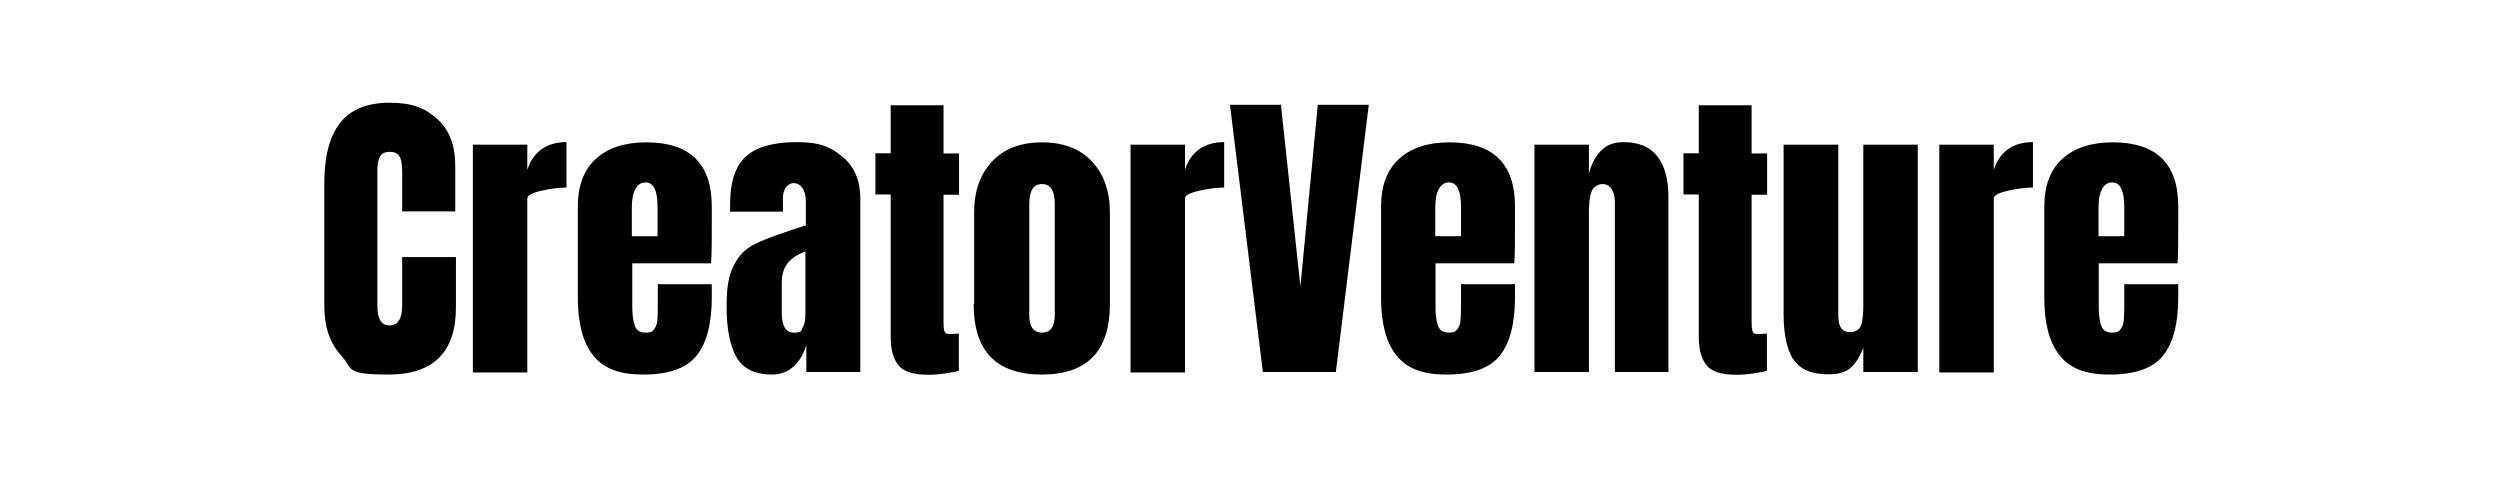<svg width="440" height="84" viewBox="0 0 440 84" fill="none" xmlns="http://www.w3.org/2000/svg">
<path d="M60.178 62.699C58.098 60.538 57.079 57.601 57.079 53.849V32.191C57.079 27.541 58.017 23.993 59.852 21.627C61.728 19.262 64.624 18.079 68.581 18.079C72.537 18.079 74.821 19.017 76.942 20.934C79.063 22.81 80.123 25.583 80.123 29.132V37.208H70.783V30.274C70.783 28.928 70.62 27.99 70.293 27.5C69.967 26.97 69.396 26.725 68.581 26.725C67.765 26.725 67.153 27.011 66.868 27.582C66.541 28.153 66.419 29.009 66.419 30.151V53.726C66.419 54.95 66.582 55.847 66.949 56.418C67.316 56.989 67.846 57.275 68.581 57.275C70.049 57.275 70.783 56.092 70.783 53.726V45.242H80.246V54.093C80.246 61.965 76.289 65.921 68.377 65.921C60.464 65.921 62.218 64.861 60.138 62.699H60.178Z" fill="black"/>
<path d="M83.223 25.461H92.808V29.907C93.297 28.357 94.113 27.133 95.296 26.277C96.478 25.42 97.947 25.012 99.701 25.012V33.007C98.355 33.007 96.886 33.211 95.255 33.578C93.624 33.945 92.808 34.393 92.808 34.923V65.554H83.223V25.461Z" fill="black"/>
<path d="M104.391 62.536C102.596 60.293 101.699 56.907 101.699 52.421V36.351C101.699 32.68 102.76 29.866 104.881 27.949C107.001 26.032 109.938 25.053 113.731 25.053C121.44 25.053 125.274 28.805 125.274 36.351V39.247C125.274 42.184 125.274 44.549 125.151 46.344H111.284V54.093C111.284 55.48 111.447 56.581 111.733 57.356C112.018 58.131 112.63 58.539 113.609 58.539C114.588 58.539 114.873 58.335 115.159 57.886C115.485 57.438 115.648 56.948 115.689 56.377C115.73 55.806 115.771 54.99 115.771 53.889V50.015H125.274V52.299C125.274 56.948 124.377 60.415 122.582 62.618C120.787 64.82 117.688 65.921 113.242 65.921C108.796 65.921 106.186 64.779 104.391 62.536ZM115.73 41.572V36.433C115.73 33.537 115.036 32.109 113.609 32.109C112.181 32.109 111.202 33.537 111.202 36.433V41.572H115.73Z" fill="black"/>
<path d="M129.597 62.822C128.455 60.782 127.884 57.805 127.884 54.012C127.884 50.218 128.292 48.465 129.108 46.792C129.924 45.12 131.066 43.897 132.534 43.122C134.002 42.347 136.205 41.49 139.223 40.511L141.833 39.655V35.535C141.833 34.475 141.629 33.659 141.221 33.088C140.814 32.517 140.283 32.232 139.712 32.232C139.141 32.232 138.774 32.476 138.366 32.925C137.999 33.414 137.795 34.026 137.795 34.842V37.248H128.496V35.943C128.496 31.987 129.434 29.213 131.269 27.541C133.105 25.869 136.123 25.012 140.243 25.012C144.362 25.012 146.238 25.869 148.318 27.623C150.398 29.336 151.418 31.824 151.418 34.964V65.473H141.915V60.701C141.425 62.332 140.691 63.596 139.631 64.535C138.611 65.432 137.347 65.921 135.96 65.921C132.86 65.921 130.739 64.902 129.597 62.822ZM141.303 57.601C141.629 56.989 141.752 56.255 141.752 55.398V44.264C140.324 44.794 139.264 45.487 138.611 46.344C137.918 47.2 137.591 48.342 137.591 49.851V54.99C137.591 57.356 138.285 58.539 139.712 58.539C141.14 58.539 140.977 58.254 141.262 57.642L141.303 57.601Z" fill="black"/>
<path d="M158.189 64.331C157.251 63.27 156.761 61.598 156.761 59.232V34.23H154.069V26.97H156.761V18.527H166.06V27.011H168.793V34.271H166.06V56.744C166.06 57.438 166.101 57.927 166.224 58.294C166.346 58.661 166.631 58.784 167.08 58.784C167.529 58.784 167.773 58.784 168.1 58.743C168.426 58.743 168.63 58.702 168.752 58.702V65.269C168.222 65.432 167.406 65.554 166.387 65.717C165.367 65.88 164.347 65.962 163.369 65.962C160.84 65.962 159.127 65.432 158.189 64.371V64.331Z" fill="black"/>
<path d="M171.444 53.522V37.452C171.444 33.659 172.505 30.641 174.626 28.398C176.747 26.154 179.683 25.053 183.395 25.053C187.106 25.053 190.043 26.154 192.164 28.398C194.285 30.641 195.345 33.659 195.345 37.452V53.522C195.345 61.802 191.348 65.921 183.354 65.921C175.36 65.921 171.363 61.802 171.363 53.522H171.444ZM185.108 57.723C185.475 57.193 185.638 56.418 185.638 55.48V35.902C185.638 33.578 184.904 32.395 183.395 32.395C181.886 32.395 181.151 33.578 181.151 35.902V55.48C181.151 56.418 181.315 57.193 181.682 57.723C182.049 58.254 182.62 58.539 183.395 58.539C184.17 58.539 184.741 58.254 185.108 57.723Z" fill="black"/>
<path d="M198.975 25.461H208.56V29.907C209.05 28.357 209.865 27.133 211.048 26.277C212.231 25.42 213.699 25.012 215.453 25.012V33.007C214.107 33.007 212.639 33.211 211.007 33.578C209.376 33.945 208.56 34.393 208.56 34.923V65.554H198.975V25.461Z" fill="black"/>
<path d="M222.264 65.473L216.473 18.446H225.446L228.872 50.422L231.931 18.446H240.904L235.112 65.473H222.264Z" fill="black"/>
<path d="M245.757 62.536C243.963 60.293 243.066 56.907 243.066 52.421V36.351C243.066 32.68 244.126 29.866 246.247 27.949C248.368 26.032 251.304 25.053 255.098 25.053C262.806 25.053 266.64 28.805 266.64 36.351V39.247C266.64 42.184 266.64 44.549 266.518 46.344H252.65V54.093C252.65 55.48 252.814 56.581 253.099 57.356C253.385 58.131 253.996 58.539 254.975 58.539C255.954 58.539 256.24 58.335 256.525 57.886C256.851 57.438 257.015 56.948 257.055 56.377C257.096 55.806 257.137 54.99 257.137 53.889V50.015H266.64V52.299C266.64 56.948 265.743 60.415 263.948 62.618C262.154 64.82 259.054 65.921 254.608 65.921C250.162 65.921 247.552 64.779 245.757 62.536ZM257.137 41.572V36.433C257.137 33.537 256.444 32.109 255.016 32.109C253.588 32.109 252.61 33.537 252.61 36.433V41.572H257.137Z" fill="black"/>
<path d="M270.066 25.461H279.651V30.559C280.059 28.928 280.752 27.582 281.731 26.562C282.71 25.543 284.015 25.012 285.688 25.012C288.379 25.012 290.378 25.828 291.683 27.5C292.988 29.173 293.641 31.538 293.641 34.597V65.473H284.219V35.576C284.219 34.72 284.056 33.945 283.689 33.333C283.322 32.721 282.792 32.395 282.058 32.395C281.323 32.395 280.426 32.843 280.1 33.741C279.773 34.638 279.651 35.821 279.651 37.33V65.473H270.066V25.461Z" fill="black"/>
<path d="M300.411 64.331C299.473 63.27 298.984 61.598 298.984 59.232V34.23H296.292V26.97H298.984V18.527H308.283V27.011H311.016V34.271H308.283V56.744C308.283 57.438 308.324 57.927 308.446 58.294C308.569 58.661 308.854 58.784 309.303 58.784C309.752 58.784 309.996 58.784 310.323 58.743C310.649 58.743 310.853 58.702 310.975 58.702V65.269C310.445 65.432 309.629 65.554 308.61 65.717C307.59 65.88 306.57 65.962 305.591 65.962C303.063 65.962 301.35 65.432 300.411 64.371V64.331Z" fill="black"/>
<path d="M315.584 63.229C314.483 61.435 313.912 58.784 313.912 55.235V25.461H323.537V55.398C323.537 56.5 323.701 57.275 324.068 57.764C324.394 58.213 324.965 58.457 325.699 58.457C326.433 58.457 327.29 58.05 327.575 57.234C327.82 56.418 327.942 55.235 327.942 53.726V25.461H337.527V65.473H327.942V61.19C327.29 62.862 326.515 64.086 325.658 64.779C324.802 65.513 323.497 65.881 321.784 65.881C318.806 65.881 316.726 64.983 315.625 63.189L315.584 63.229Z" fill="black"/>
<path d="M341.32 25.461H350.905V29.907C351.395 28.357 352.21 27.133 353.393 26.277C354.576 25.42 356.044 25.012 357.798 25.012V33.007C356.452 33.007 354.984 33.211 353.352 33.578C351.721 33.945 350.905 34.393 350.905 34.923V65.554H341.32V25.461Z" fill="black"/>
<path d="M362.489 62.536C360.694 60.293 359.797 56.907 359.797 52.421V36.351C359.797 32.68 360.857 29.866 362.978 27.949C365.099 26.032 368.036 25.053 371.829 25.053C379.537 25.053 383.371 28.805 383.371 36.351V39.247C383.371 42.184 383.371 44.549 383.249 46.344H369.382V54.093C369.382 55.48 369.545 56.581 369.83 57.356C370.116 58.131 370.728 58.539 371.706 58.539C372.685 58.539 372.971 58.335 373.256 57.886C373.583 57.438 373.746 56.948 373.787 56.377C373.827 55.806 373.868 54.99 373.868 53.889V50.015H383.371V52.299C383.371 56.948 382.474 60.415 380.679 62.618C378.885 64.82 375.785 65.921 371.339 65.921C366.894 65.921 364.283 64.779 362.489 62.536ZM373.868 41.572V36.433C373.868 33.537 373.175 32.109 371.747 32.109C370.32 32.109 369.341 33.537 369.341 36.433V41.572H373.868Z" fill="black"/>
</svg>
